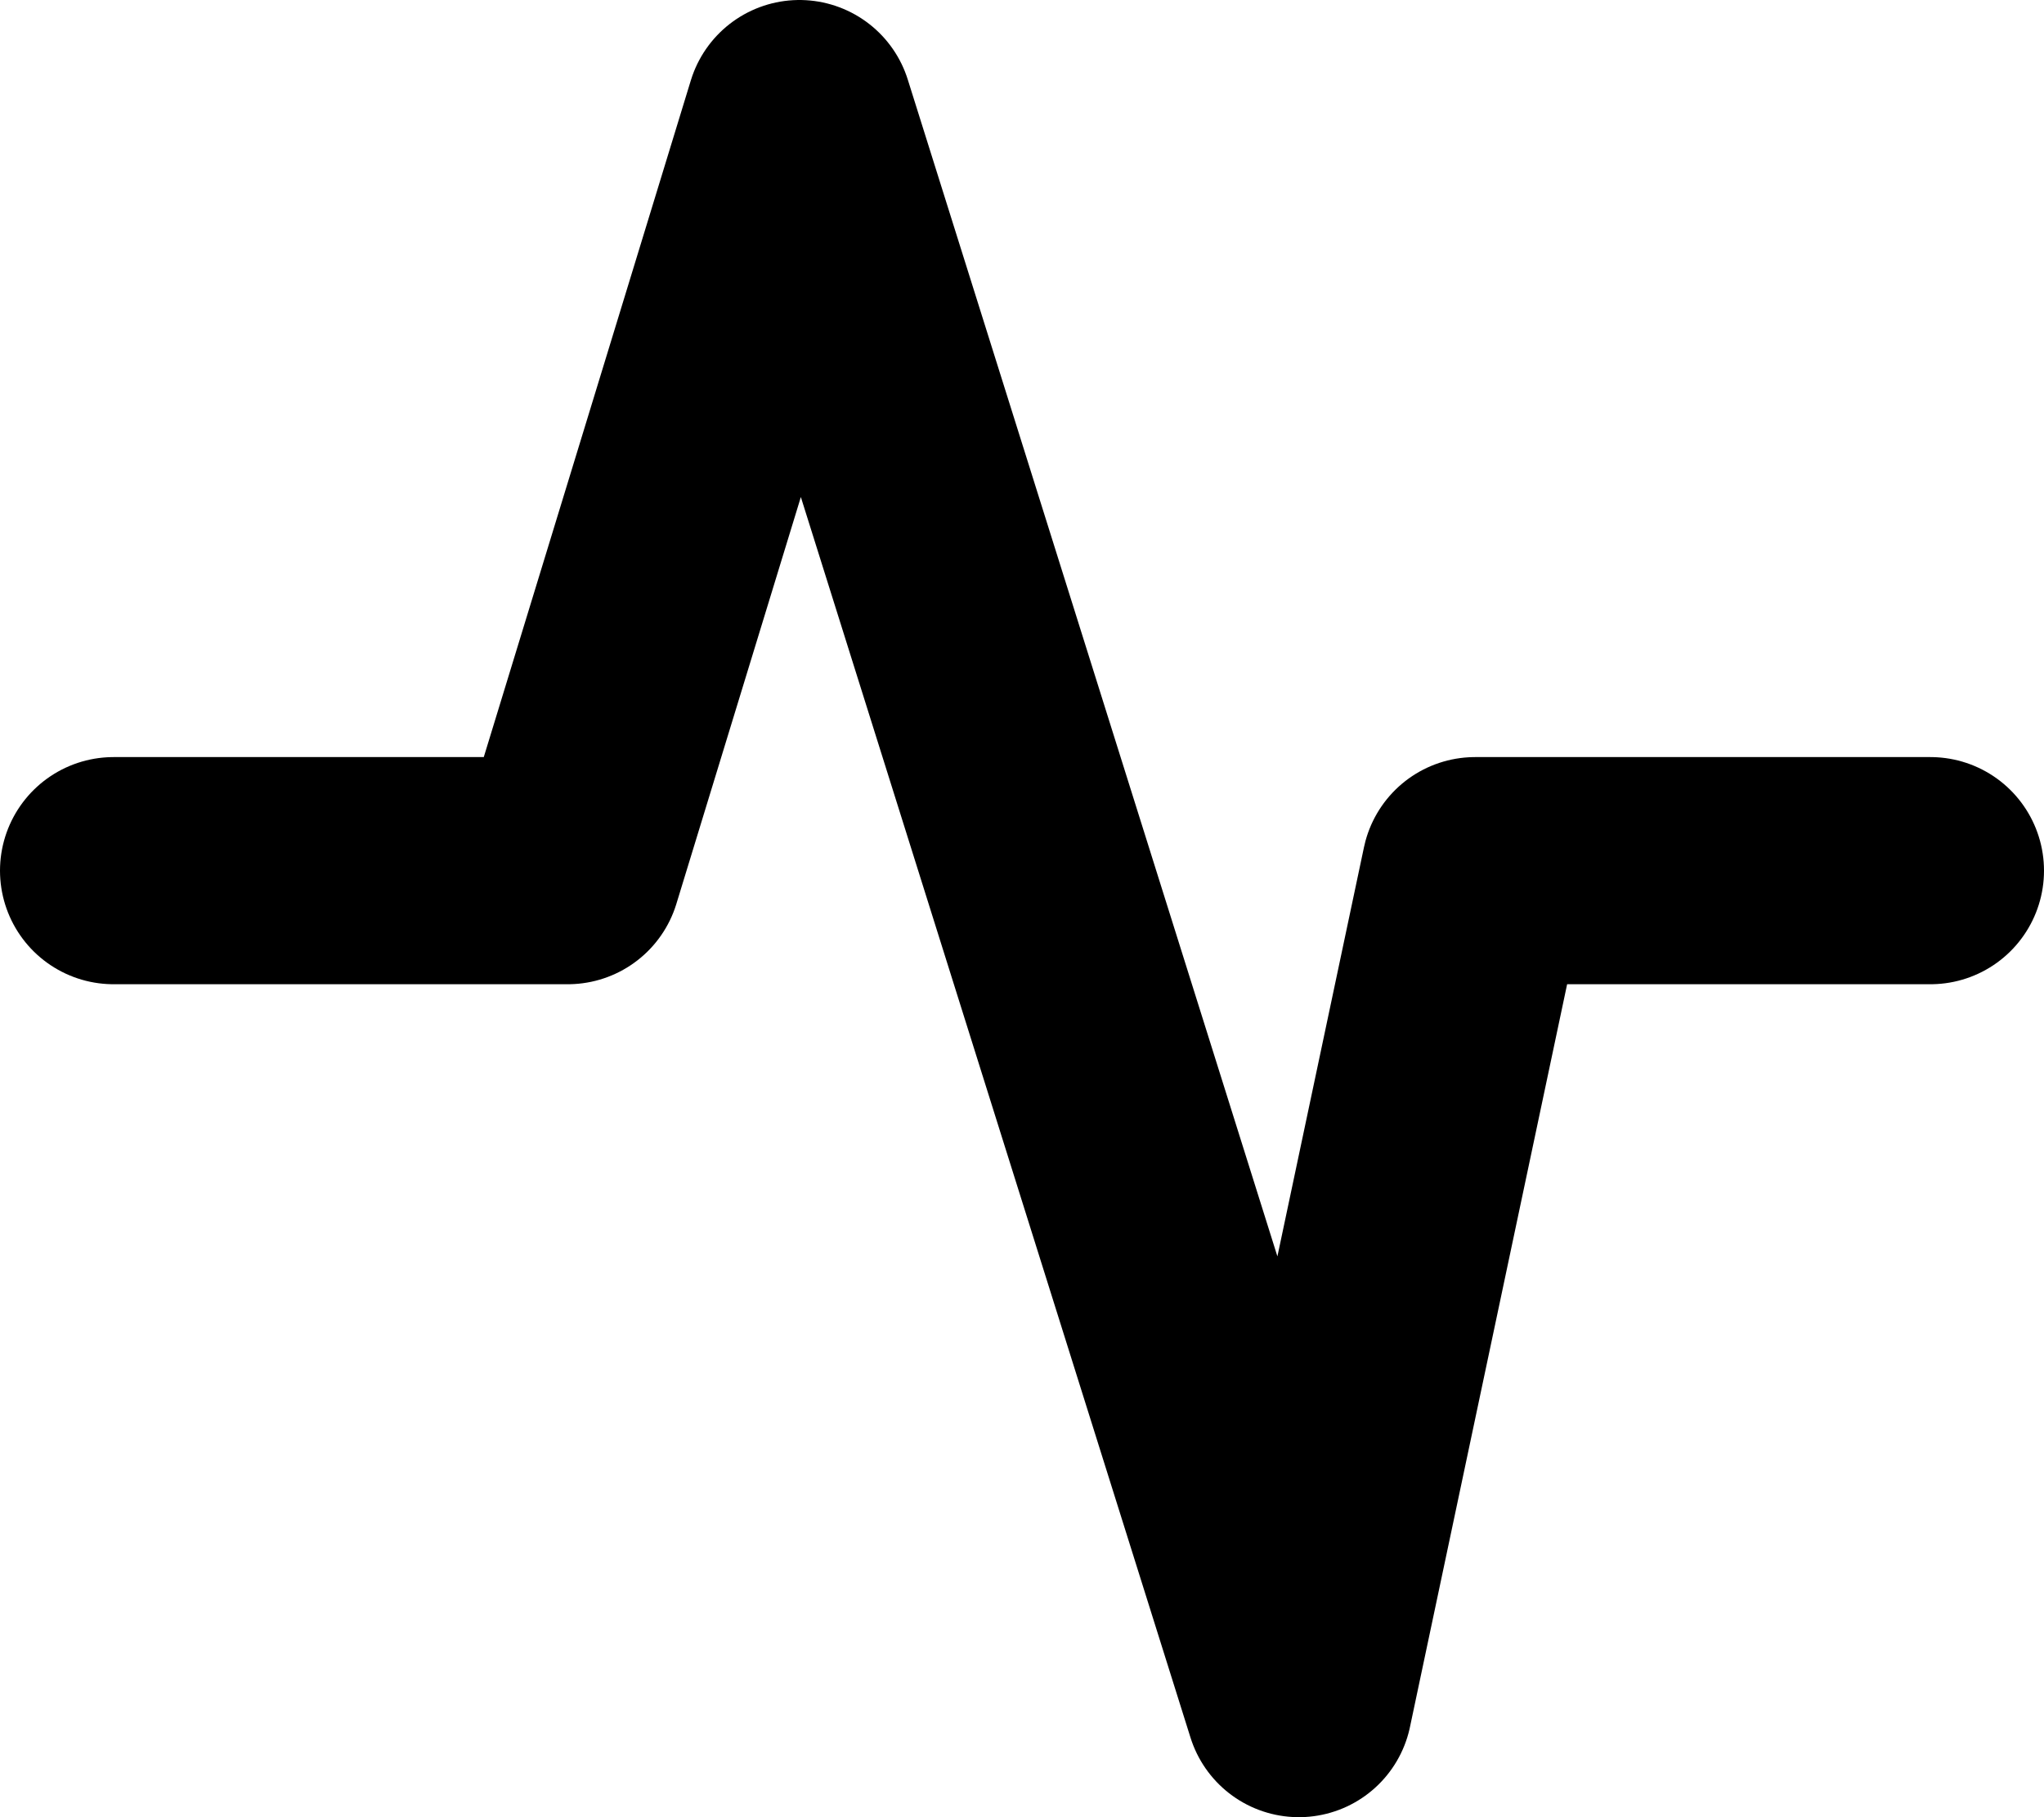 <svg width="18" height="16" viewBox="0 0 18 16" fill="none" xmlns="http://www.w3.org/2000/svg">
<path d="M1 7.666H5L7.04 1L11.438 15L12.99 7.666H17" stroke="black" stroke-width="2" stroke-linecap="round" stroke-linejoin="round"/>
</svg>
